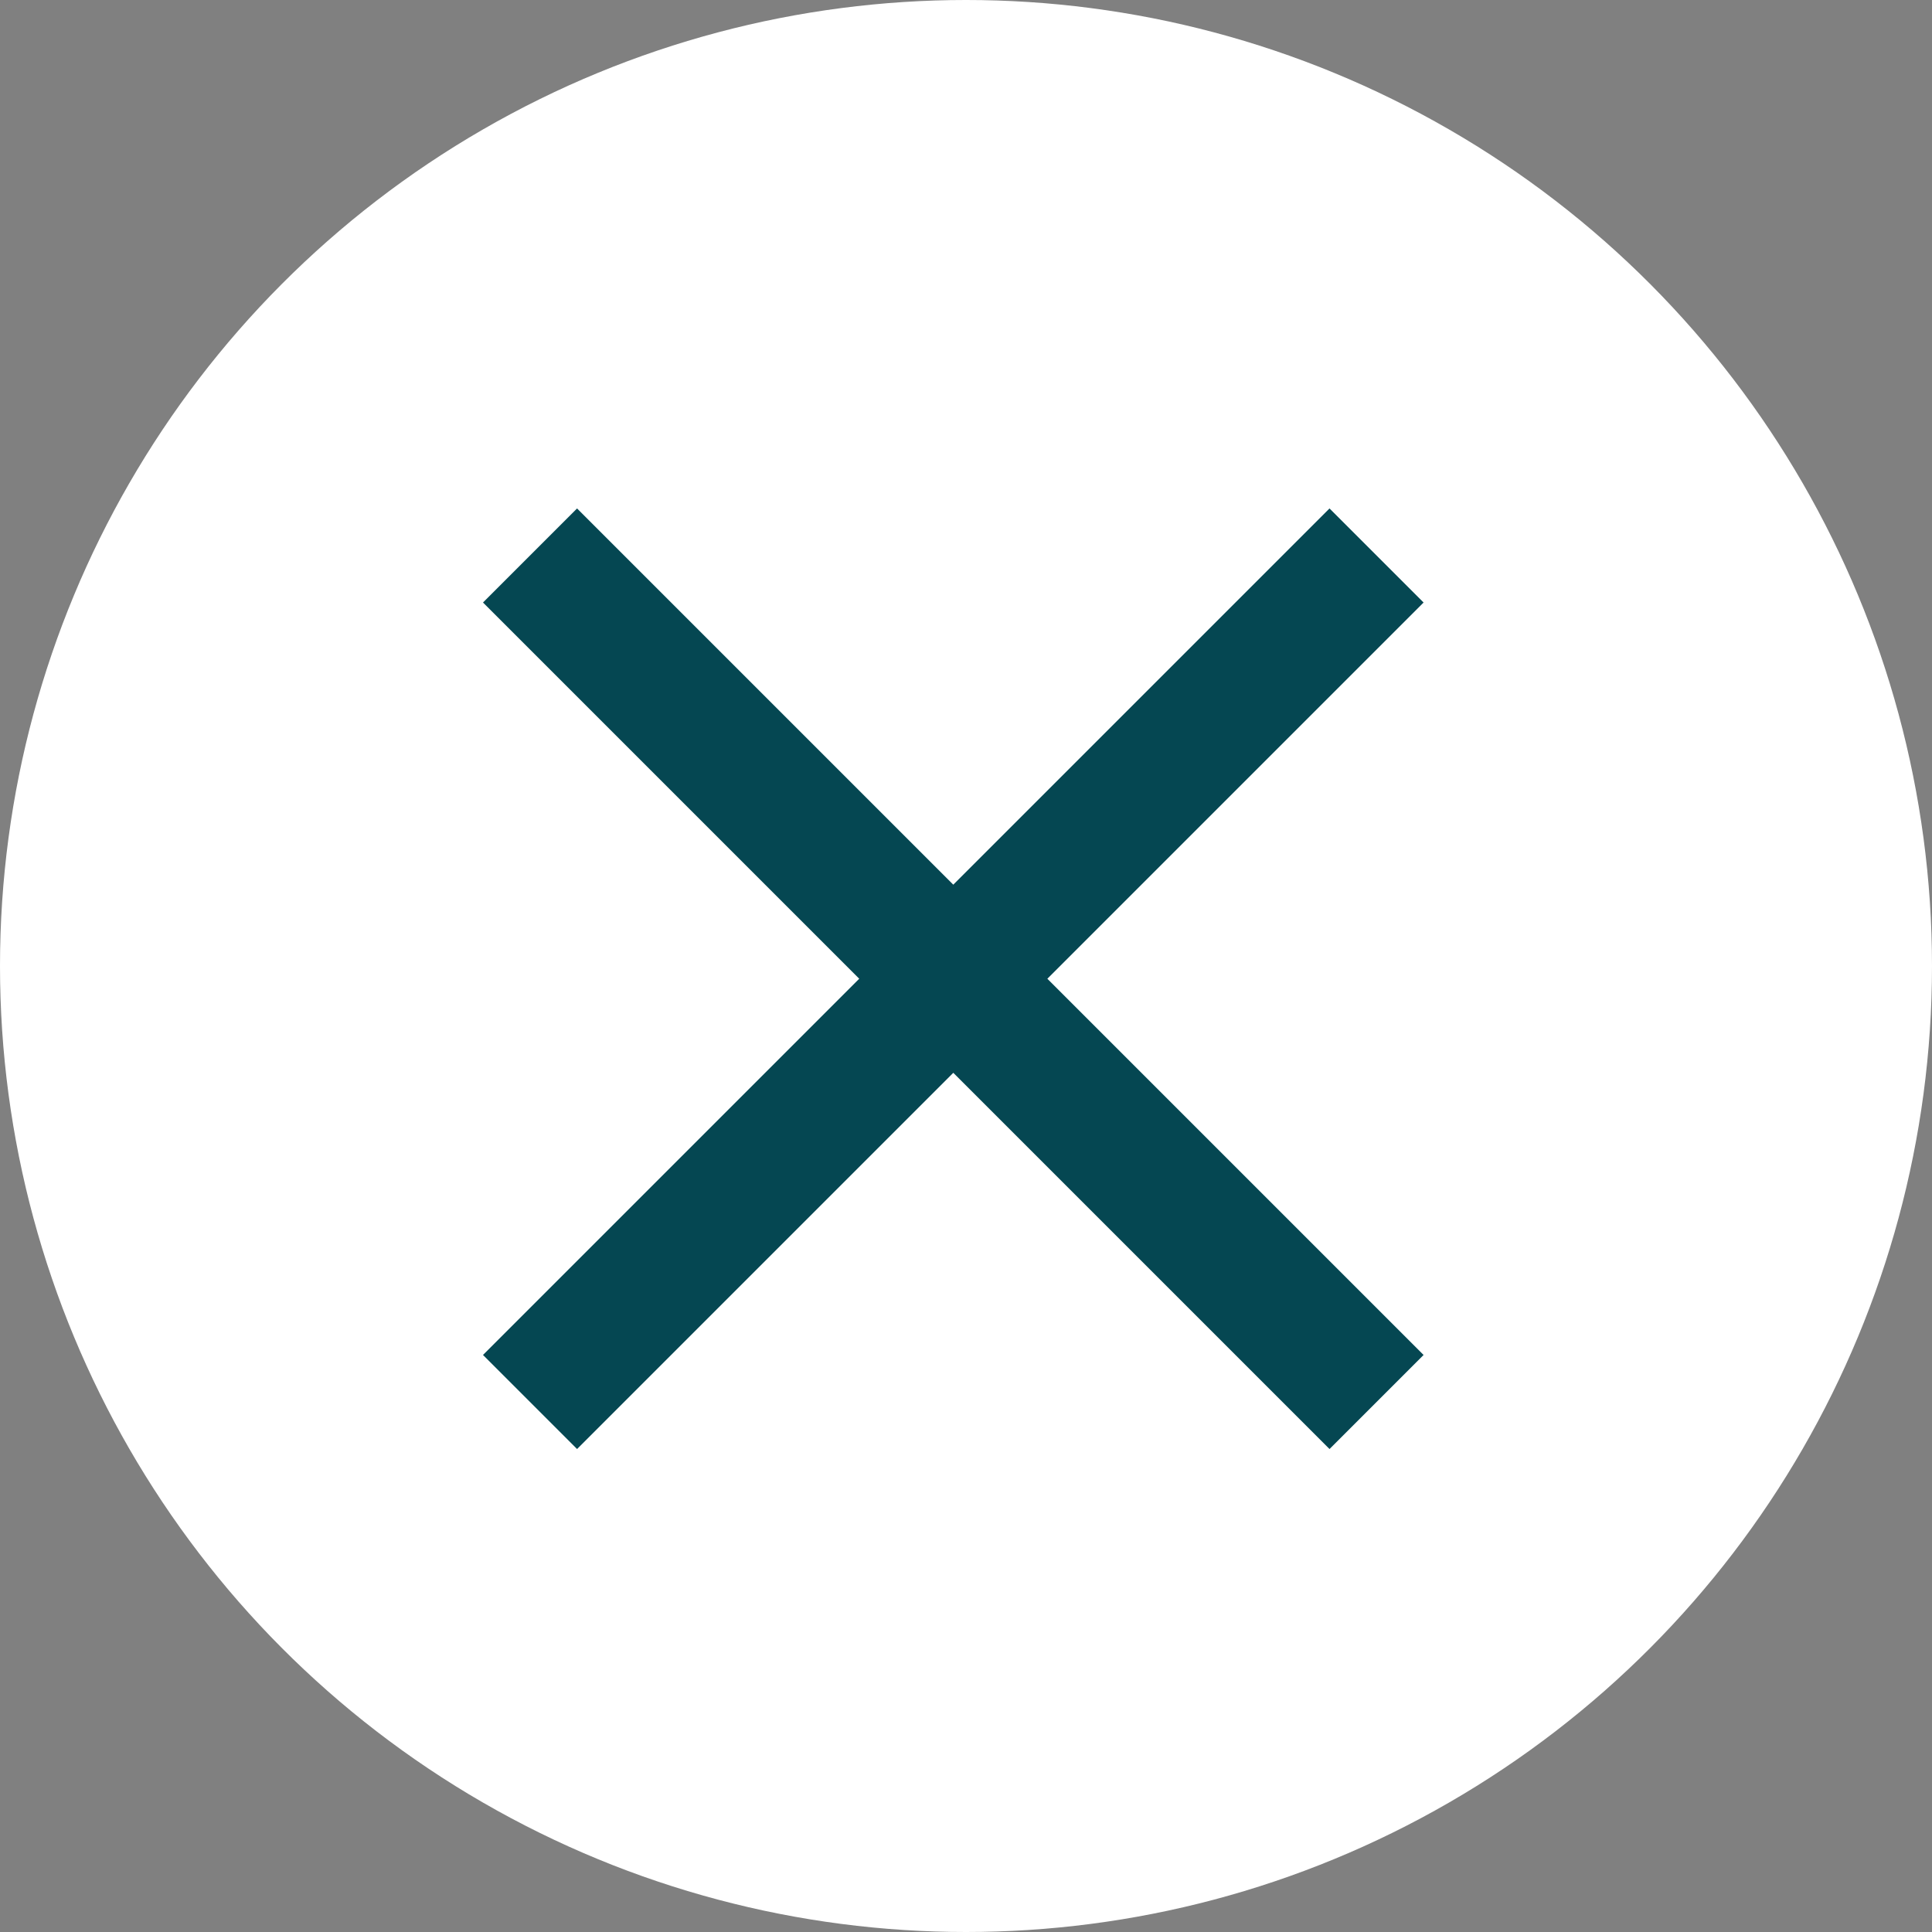<svg viewBox="0 0 64 64" fill="none" xmlns="http://www.w3.org/2000/svg">
    <rect x="0" y="0" width="64" height="64" fill="#808080" stroke="none"/>
    <circle cx="32" cy="32" r="32" fill="white"/>
    <path d="M16 19.959L19.116 16.843L31.579 29.306L44.042 16.843L47.158 19.959L34.695 32.422L47.158 44.885L44.042 48.001L31.579 35.538L19.116 48.001L16 44.885L28.463 32.422L16 19.959Z" fill="#054752"/>
</svg>